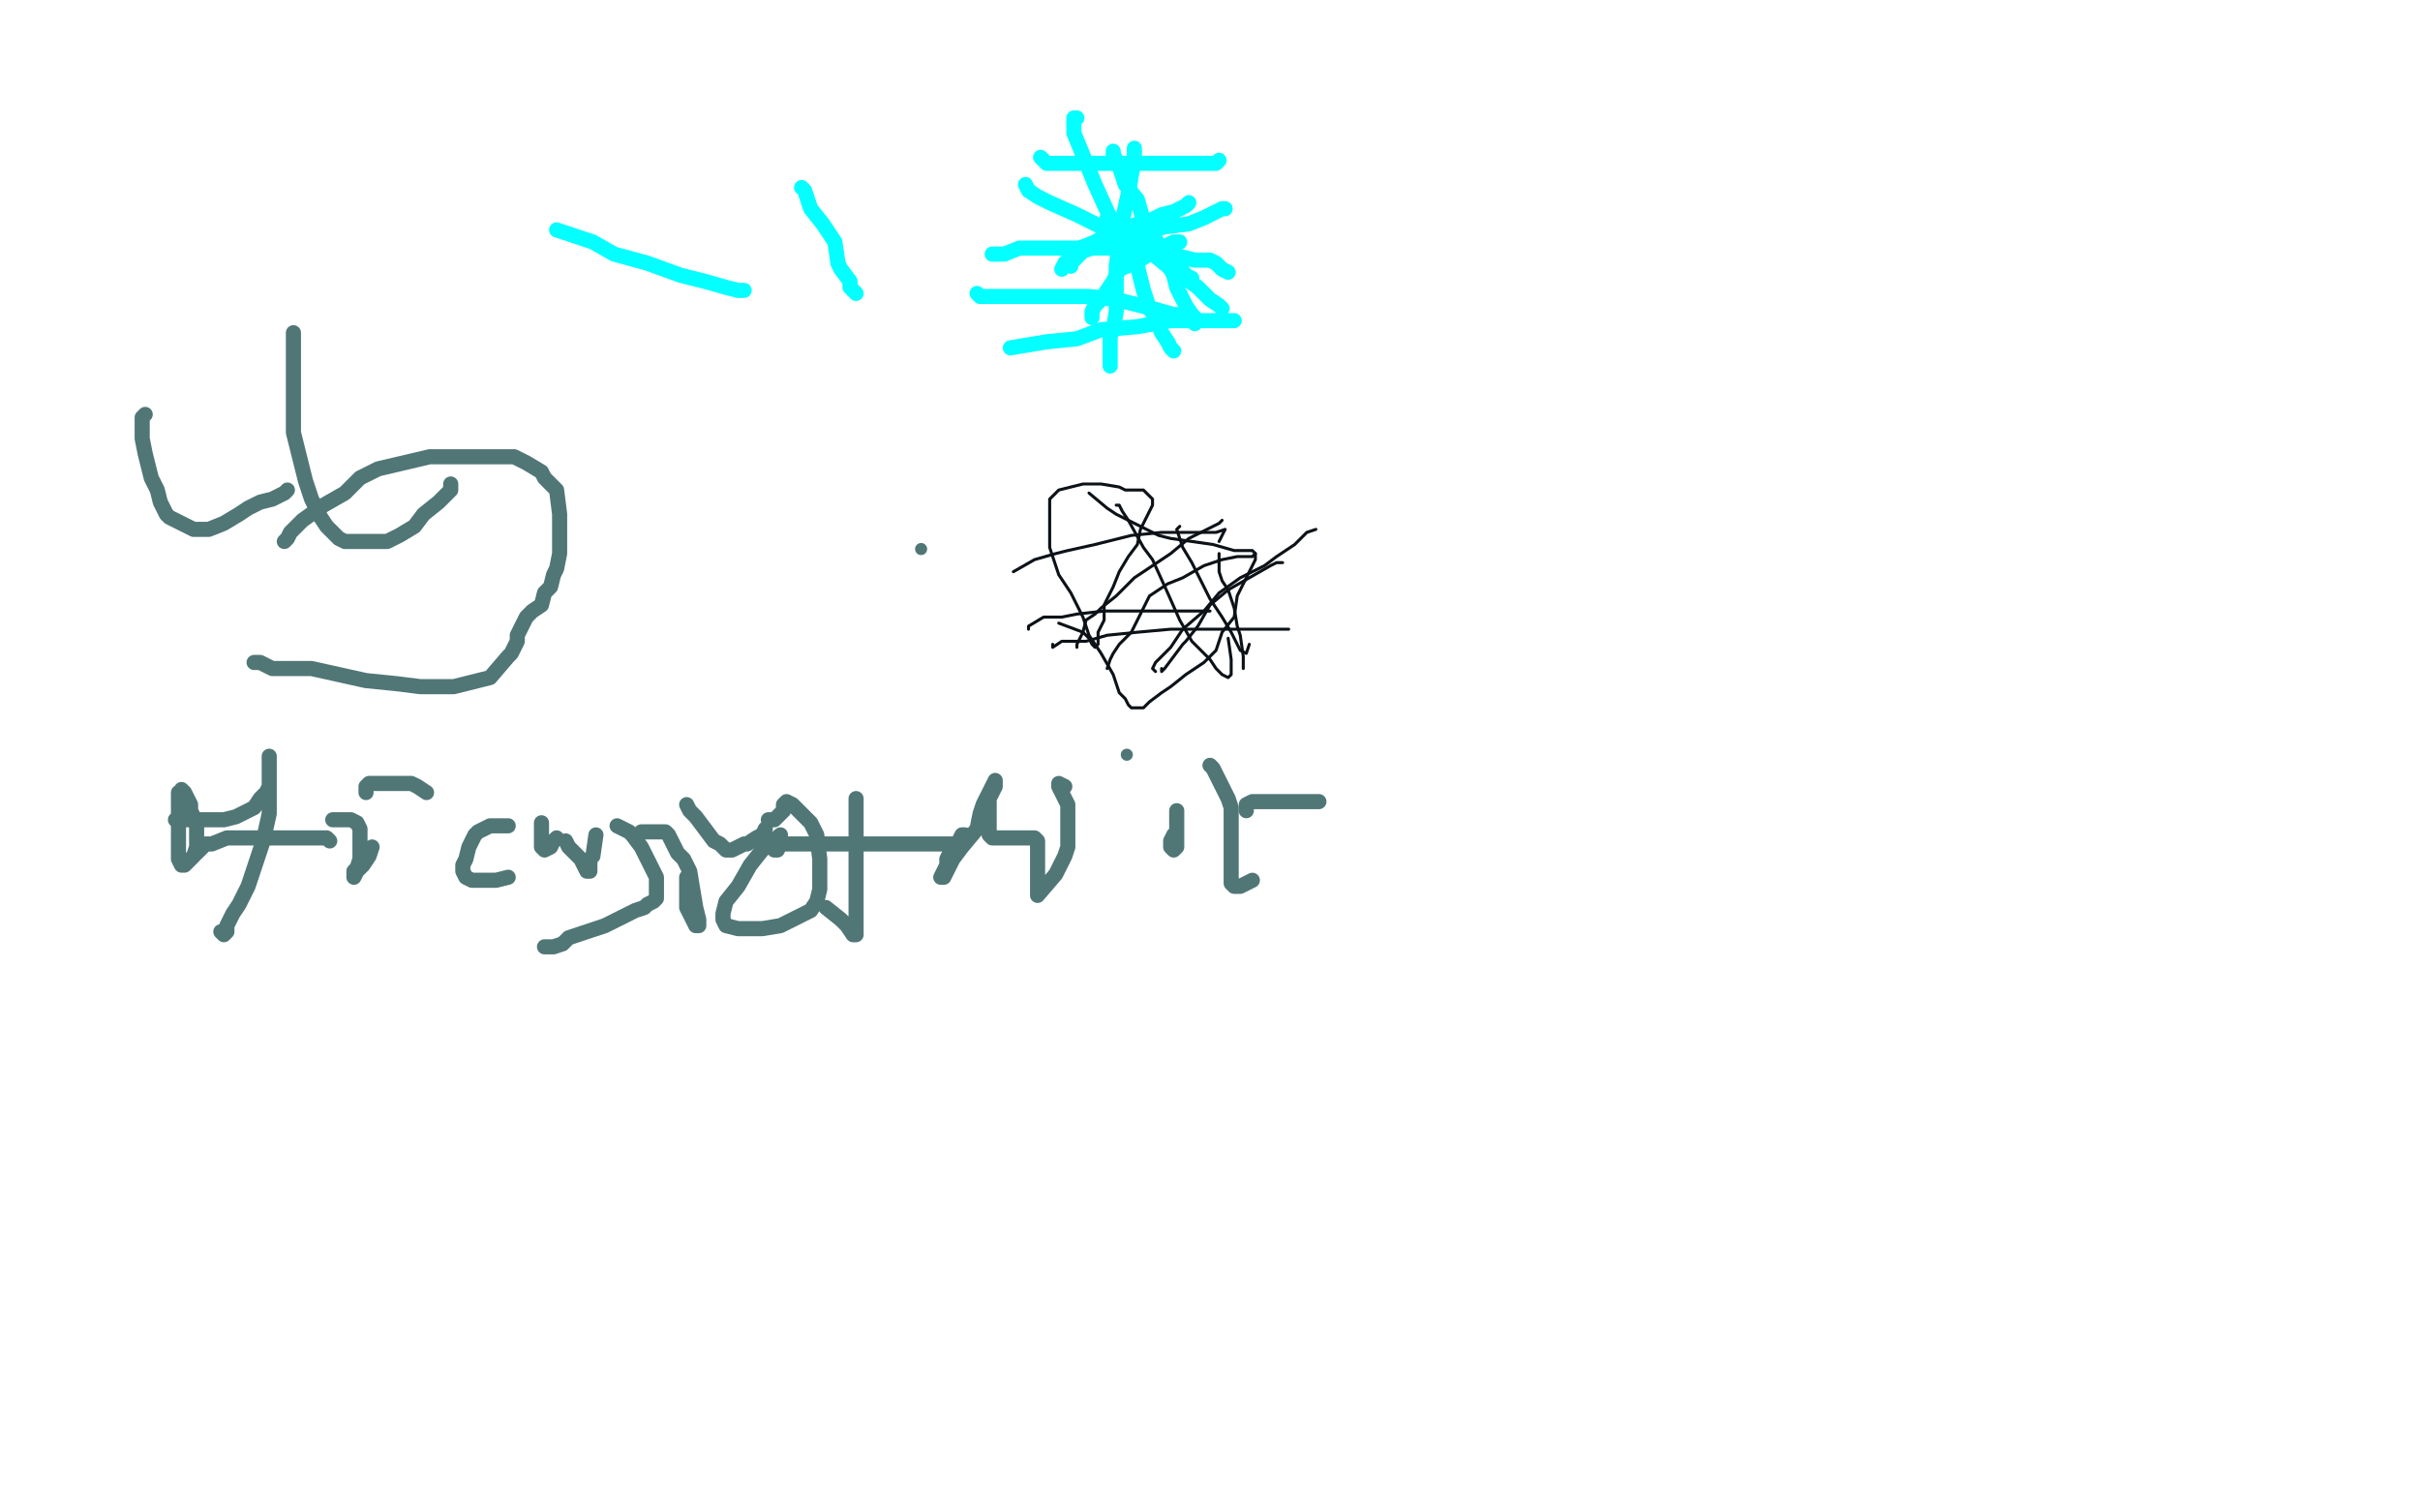 <?xml version="1.0" standalone="no"?>
<!DOCTYPE svg PUBLIC "-//W3C//DTD SVG 1.1//EN"
"http://www.w3.org/Graphics/SVG/1.1/DTD/svg11.dtd">

<svg width="800" height="500" version="1.1" xmlns="http://www.w3.org/2000/svg" xmlns:xlink="http://www.w3.org/1999/xlink" style="stroke-antialiasing: false"><desc>This SVG has been created on https://colorillo.com/</desc><rect x='0' y='0' width='800' height='500' style='fill: rgb(255,255,255); stroke-width:0' /><polyline points="360,163 366,168 366,168 369,170 369,170 375,173 375,173 383,177 383,177 387,178 387,178 394,179 394,179 401,180 401,180 408,182 408,182 412,182 412,182 414,182 414,182 415,183 415,185 414,187 412,191 411,193 409,197 408,204 404,209 402,215 398,219 392,223 387,227 384,229 380,232 378,234 376,234 374,234 373,233 372,231 370,229 368,223 364,216 360,210 358,204 354,196 350,190 348,184 347,181 347,177 347,175 347,173 347,169 347,167 347,165 348,164 350,162 354,161 358,160 364,160 370,161 372,162 376,162 378,162 379,163 380,164 381,165 381,167 379,171 377,175 376,180 373,184 370,189 368,194 365,200 365,205 363,209 363,211 363,213 362,214 361,213 360,211 358,209 350,206" style="fill: none; stroke: #0c1217; stroke-width: 1; stroke-linejoin: round; stroke-linecap: round; stroke-antialiasing: false; stroke-antialias: 0; opacity: 1.0"/>
<polyline points="335,189 342,185 342,185 349,183 349,183 353,182 353,182 362,180 362,180 374,177 374,177 384,176 384,176 395,176 395,176 402,176 402,176 405,175 405,175 404,177 403,179" style="fill: none; stroke: #0c1217; stroke-width: 1; stroke-linejoin: round; stroke-linecap: round; stroke-antialiasing: false; stroke-antialias: 0; opacity: 1.0"/>
<polyline points="340,208 340,207 340,207 345,204 345,204 351,204 351,204 356,203 356,203 365,202 365,202 376,202 376,202 385,202 385,202 392,202 392,202 396,202 396,202 400,202 400,202 398,202" style="fill: none; stroke: #0c1217; stroke-width: 1; stroke-linejoin: round; stroke-linecap: round; stroke-antialiasing: false; stroke-antialias: 0; opacity: 1.0"/>
<polyline points="348,213 348,214 348,214 351,212 351,212 354,212 354,212 359,212 359,212 366,210 366,210 376,209 376,209 387,208 387,208 399,208 399,208 410,208 410,208 419,208 419,208 424,208 424,208 426,208 426,208 424,208" style="fill: none; stroke: #0c1217; stroke-width: 1; stroke-linejoin: round; stroke-linecap: round; stroke-antialiasing: false; stroke-antialias: 0; opacity: 1.0"/>
<polyline points="369,167 370,167 370,167 371,169 371,169 373,172 373,172 378,181 378,181 381,185 381,185 386,196 386,196 390,205 390,205 394,212 394,212 400,218 400,218 402,221 402,221 404,223 404,223 406,224 406,224 407,223 407,221 407,218 406,211" style="fill: none; stroke: #0c1217; stroke-width: 1; stroke-linejoin: round; stroke-linecap: round; stroke-antialiasing: false; stroke-antialias: 0; opacity: 1.0"/>
<polyline points="390,174 389,175 389,175 390,178 390,178 391,181 391,181 394,186 394,186 397,192 397,192 400,198 400,198 404,204 404,204 407,209 407,209 409,213 409,213 410,215 410,215 412,216 413,213" style="fill: none; stroke: #0c1217; stroke-width: 1; stroke-linejoin: round; stroke-linecap: round; stroke-antialiasing: false; stroke-antialias: 0; opacity: 1.0"/>
<polyline points="403,183 403,186 403,189 404,192 406,195 408,201 409,207 410,210 411,217 411,219 411,221" style="fill: none; stroke: #0c1217; stroke-width: 1; stroke-linejoin: round; stroke-linecap: round; stroke-antialiasing: false; stroke-antialias: 0; opacity: 1.0"/>
<polyline points="356,214 356,213 356,213 357,211 357,211 358,209 358,209 359,205 359,205 362,203 362,203 364,201 364,201 369,197 369,197 375,191 375,191 381,187 381,187 387,183 387,183 393,178 393,178 399,175 399,175 403,173 403,173 404,172 404,172" style="fill: none; stroke: #0c1217; stroke-width: 1; stroke-linejoin: round; stroke-linecap: round; stroke-antialiasing: false; stroke-antialias: 0; opacity: 1.0"/>
<polyline points="366,221 367,218 367,218 368,216 368,216 370,213 370,213 374,209 374,209 377,203 377,203 380,197 380,197 386,193 386,193 391,191 391,191 398,187 398,187 404,185 404,185 409,184 409,184 412,184 412,184 414,184 414,184 415,183" style="fill: none; stroke: #0c1217; stroke-width: 1; stroke-linejoin: round; stroke-linecap: round; stroke-antialiasing: false; stroke-antialias: 0; opacity: 1.0"/>
<polyline points="384,221 384,222 384,222 385,221 385,221 388,217 388,217 391,213 391,213 392,212 392,212 396,207 396,207 400,200 400,200 406,195 406,195 413,191 413,191 420,187 420,187 422,186 422,186 424,186 424,186" style="fill: none; stroke: #0c1217; stroke-width: 1; stroke-linejoin: round; stroke-linecap: round; stroke-antialiasing: false; stroke-antialias: 0; opacity: 1.0"/>
<polyline points="382,222 381,221 381,221 382,219 382,219 384,217 384,217 387,214 387,214 391,208 391,208 398,202 398,202 403,196 403,196 410,191 410,191 418,187 418,187 422,184 422,184 428,180 428,180 432,176 432,176 435,175 435,175" style="fill: none; stroke: #0c1217; stroke-width: 1; stroke-linejoin: round; stroke-linecap: round; stroke-antialiasing: false; stroke-antialias: 0; opacity: 1.0"/>
<polyline points="184,76 196,80 196,80 203,84 203,84 214,87 214,87 225,91 225,91 233,93 233,93 240,95 240,95 244,96 244,96 246,96 246,96" style="fill: none; stroke: #03ffff; stroke-width: 5; stroke-linejoin: round; stroke-linecap: round; stroke-antialiasing: false; stroke-antialias: 0; opacity: 1.0"/>
<polyline points="265,62 266,63 266,63 267,66 267,66 268,69 268,69 272,74 272,74 276,80 276,80 277,87 277,87 278,89 278,89 281,93 281,93 281,95 281,95 282,96 282,96 283,97 283,97" style="fill: none; stroke: #03ffff; stroke-width: 5; stroke-linejoin: round; stroke-linecap: round; stroke-antialiasing: false; stroke-antialias: 0; opacity: 1.0"/>
<polyline points="328,84 330,84 330,84 332,84 332,84 337,82 337,82 343,82 343,82 351,82 351,82 372,82 372,82 378,82 378,82 387,84 387,84 395,86 395,86 400,86 400,86 402,87 402,87 404,89 404,89 406,90" style="fill: none; stroke: #03ffff; stroke-width: 5; stroke-linejoin: round; stroke-linecap: round; stroke-antialiasing: false; stroke-antialias: 0; opacity: 1.0"/>
<polyline points="375,49 375,51 375,51 375,53 375,53 374,58 374,58 373,64 373,64 371,73 371,73 369,88 369,88 369,97 369,97 369,103 369,103 368,109 368,109 367,111 367,111 367,115 367,115 367,119 367,119 367,121" style="fill: none; stroke: #03ffff; stroke-width: 5; stroke-linejoin: round; stroke-linecap: round; stroke-antialiasing: false; stroke-antialias: 0; opacity: 1.0"/>
<polyline points="323,97 324,98 324,98 326,98 326,98 331,98 331,98 339,98 339,98 350,98 350,98 360,98 360,98 369,99 369,99 377,101 377,101 381,102 381,102 388,104 388,104 392,104 392,104" style="fill: none; stroke: #03ffff; stroke-width: 5; stroke-linejoin: round; stroke-linecap: round; stroke-antialiasing: false; stroke-antialias: 0; opacity: 1.0"/>
<polyline points="356,39 355,39 355,39 355,41 355,41 355,44 355,44 362,61 362,61 367,72 367,72 371,79 371,79 376,88 376,88 378,96 378,96 380,102 380,102 382,105 382,105 384,110 384,110 386,113 386,113 387,115 388,116" style="fill: none; stroke: #03ffff; stroke-width: 5; stroke-linejoin: round; stroke-linecap: round; stroke-antialiasing: false; stroke-antialias: 0; opacity: 1.0"/>
<polyline points="368,50 368,51 368,51 369,53 369,53 370,55 370,55 372,61 372,61 376,66 376,66 378,73 378,73 382,79 382,79 385,85 385,85 387,89 387,89 388,91 388,91 389,95 389,95 391,99 391,99 392,101 392,101 394,104 395,105 395,107" style="fill: none; stroke: #03ffff; stroke-width: 5; stroke-linejoin: round; stroke-linecap: round; stroke-antialiasing: false; stroke-antialias: 0; opacity: 1.0"/>
<polyline points="344,52 345,53 345,53 346,54 346,54 348,54 348,54 353,54 353,54 361,54 361,54 370,54 370,54 379,54 379,54 387,54 387,54 395,54 395,54 400,54 400,54 402,54 402,54 403,53 403,53" style="fill: none; stroke: #03ffff; stroke-width: 5; stroke-linejoin: round; stroke-linecap: round; stroke-antialiasing: false; stroke-antialias: 0; opacity: 1.0"/>
<polyline points="351,89 352,87 352,87 354,85 354,85 357,82 357,82 362,80 362,80 367,77 367,77 373,75 373,75 380,73 380,73 384,71 384,71 388,70 388,70 390,69 390,69 392,68 392,68 393,67 393,67" style="fill: none; stroke: #03ffff; stroke-width: 5; stroke-linejoin: round; stroke-linecap: round; stroke-antialiasing: false; stroke-antialias: 0; opacity: 1.0"/>
<polyline points="334,115 340,114 340,114 346,113 346,113 356,112 356,112 364,109 364,109 376,108 376,108 387,106 387,106 396,106 396,106 403,106 403,106 406,106 406,106 408,106" style="fill: none; stroke: #03ffff; stroke-width: 5; stroke-linejoin: round; stroke-linecap: round; stroke-antialiasing: false; stroke-antialias: 0; opacity: 1.0"/>
<polyline points="366,72 368,73 368,73 370,75 370,75 380,83 380,83 386,88 386,88 387,89 387,89 389,90 389,90 396,95 396,95 400,99 400,99 403,101 403,101 404,102 404,102" style="fill: none; stroke: #03ffff; stroke-width: 5; stroke-linejoin: round; stroke-linecap: round; stroke-antialiasing: false; stroke-antialias: 0; opacity: 1.0"/>
<polyline points="354,88 354,87 354,87 356,85 356,85 358,83 358,83 361,82 361,82 364,81 364,81 371,80 371,80 377,77 377,77 385,75 385,75 393,74 393,74 398,72 398,72 402,70 402,70 404,69 404,69 405,69" style="fill: none; stroke: #03ffff; stroke-width: 5; stroke-linejoin: round; stroke-linecap: round; stroke-antialiasing: false; stroke-antialias: 0; opacity: 1.0"/>
<polyline points="361,105 361,103 361,103 362,101 362,101 364,99 364,99 366,96 366,96 368,93 368,93 370,89 370,89 375,87 375,87 380,84 380,84 384,82 384,82 388,80 388,80 390,80 390,80" style="fill: none; stroke: #03ffff; stroke-width: 5; stroke-linejoin: round; stroke-linecap: round; stroke-antialiasing: false; stroke-antialias: 0; opacity: 1.0"/>
<polyline points="339,61 340,63 340,63 343,65 343,65 347,67 347,67 356,71 356,71 364,75 364,75 373,78 373,78 379,81 379,81 384,85 384,85 389,87 389,87 392,91 392,91 394,92 394,92" style="fill: none; stroke: #03ffff; stroke-width: 5; stroke-linejoin: round; stroke-linecap: round; stroke-antialiasing: false; stroke-antialias: 0; opacity: 1.0"/>
<polyline points="94,179 95,178 95,178 96,176 96,176 100,172 100,172 107,167 107,167 114,163 114,163 119,158 119,158 125,155 125,155 142,151 142,151 152,151 152,151 159,151 159,151 167,151 167,151 170,151 170,151 174,153 179,156 180,158 184,162 185,170 185,176 185,179 185,183 184,188 183,190 182,194 180,196 179,200 176,202 174,204 172,208 171,210 171,212 170,214 169,216 168,217 162,224 150,227 145,227 139,227 131,226 121,225 112,223 103,221 98,221 90,221 86,219 84,219" style="fill: none; stroke: #517676; stroke-width: 5; stroke-linejoin: round; stroke-linecap: round; stroke-antialiasing: false; stroke-antialias: 0; opacity: 1.0"/>
<polyline points="48,137 47,138 47,138 47,140 47,140 47,142 47,142 47,145 47,145 48,150 48,150 49,154 49,154 50,158 50,158 51,160 51,160 52,162 52,162 53,166 53,166 54,168 54,168 55,170 55,170 56,171 56,171 58,172 62,174 64,175 69,175 74,173 79,170 82,168 86,166 90,165 94,163 95,162" style="fill: none; stroke: #517676; stroke-width: 5; stroke-linejoin: round; stroke-linecap: round; stroke-antialiasing: false; stroke-antialias: 0; opacity: 1.0"/>
<polyline points="97,110 97,112 97,112 97,114 97,114 97,116 97,116 97,121 97,121 97,127 97,127 97,135 97,135 97,143 97,143 99,151 99,151 101,159 101,159 103,165 103,165 106,171 106,171 108,174 108,174 112,178 112,178 114,179 114,179 118,179 118,179 124,179 128,179 132,177 137,174 140,170 145,166 147,164 148,163 149,162 149,160" style="fill: none; stroke: #517676; stroke-width: 5; stroke-linejoin: round; stroke-linecap: round; stroke-antialiasing: false; stroke-antialias: 0; opacity: 1.0"/>
<polyline points="60,261 61,262 61,262 62,264 62,264 63,266 63,266 63,268 63,268 65,272 65,272 65,276 65,276 65,280 65,280 64,283 64,283 62,285 62,285 61,286 61,286 60,286 60,286 59,284 59,282 59,278 59,274 59,268 59,266 59,262" style="fill: none; stroke: #517676; stroke-width: 5; stroke-linejoin: round; stroke-linecap: round; stroke-antialiasing: false; stroke-antialias: 0; opacity: 1.0"/>
<polyline points="58,271 60,271 60,271 64,271 64,271 66,271 66,271 68,271 68,271 70,271 70,271 74,271 74,271 78,270 78,270 82,268 82,268 84,267 84,267 86,264 86,264 88,262 88,262 89,260 89,260 89,255 89,255 89,252 89,250 89,252 89,252 89,254 89,254 89,257 89,257 89,261 89,261 89,269 89,269 87,278 87,278 84,287 82,293 79,299 77,302 75,306 75,308 74,309 73,308" style="fill: none; stroke: #517676; stroke-width: 5; stroke-linejoin: round; stroke-linecap: round; stroke-antialiasing: false; stroke-antialias: 0; opacity: 1.0"/>
<polyline points="65,282 66,281 67,280 68,279 70,279 75,277 81,277 88,277 95,277 102,277 106,277 108,277 109,278" style="fill: none; stroke: #517676; stroke-width: 5; stroke-linejoin: round; stroke-linecap: round; stroke-antialiasing: false; stroke-antialias: 0; opacity: 1.0"/>
<polyline points="110,271 112,271 112,271 114,271 114,271 116,271 116,271 118,272 118,272 119,274 119,274 119,276 119,276 119,278 119,278 119,282 119,284 118,287 117,288 117,290 118,288 120,286 122,283 123,280" style="fill: none; stroke: #517676; stroke-width: 5; stroke-linejoin: round; stroke-linecap: round; stroke-antialiasing: false; stroke-antialias: 0; opacity: 1.0"/>
<polyline points="121,262 121,260 122,259 124,259 128,259 132,259 136,259 138,260 141,262" style="fill: none; stroke: #517676; stroke-width: 5; stroke-linejoin: round; stroke-linecap: round; stroke-antialiasing: false; stroke-antialias: 0; opacity: 1.0"/>
<polyline points="168,273 166,273 166,273 164,273 164,273 162,273 162,273 160,274 160,274 158,275 158,275 157,276 157,276 156,278 156,278 155,280 155,280 154,284 154,284 153,286 153,286 153,288 153,288 154,290 154,290 156,291 159,291 162,291 164,291 168,290" style="fill: none; stroke: #517676; stroke-width: 5; stroke-linejoin: round; stroke-linecap: round; stroke-antialiasing: false; stroke-antialias: 0; opacity: 1.0"/>
<polyline points="179,272 179,274 179,274 179,276 179,276 179,278 179,278 179,280 179,280 180,281 180,281 182,280 182,280 183,278 183,278 184,277 184,277" style="fill: none; stroke: #517676; stroke-width: 5; stroke-linejoin: round; stroke-linecap: round; stroke-antialiasing: false; stroke-antialias: 0; opacity: 1.0"/>
<polyline points="187,278 188,280 188,280 192,284 192,284 193,286 193,286 194,288 194,288 195,288 195,288 195,286 195,286 195,284 195,284 196,283 196,283 197,276 197,276" style="fill: none; stroke: #517676; stroke-width: 5; stroke-linejoin: round; stroke-linecap: round; stroke-antialiasing: false; stroke-antialias: 0; opacity: 1.0"/>
<polyline points="204,273 208,275 208,275 209,276 209,276 212,280 212,280 214,284 214,284 215,286 215,286 217,290 217,290 217,292 217,292 217,294 217,294 217,296 217,296 217,297 217,297 216,298 216,298 214,299 214,299 213,300 213,300 210,301 210,301 206,303 200,306 188,310 186,312 183,313 180,313" style="fill: none; stroke: #517676; stroke-width: 5; stroke-linejoin: round; stroke-linecap: round; stroke-antialiasing: false; stroke-antialias: 0; opacity: 1.0"/>
<polyline points="211,276 212,275 212,275 214,275 214,275 216,275 216,275 218,275 218,275 220,275 220,275 221,276 221,276 222,278 222,278 223,280 223,280 224,282 224,282 226,284 226,284 228,288 229,294 230,300 231,304 231,306 230,306 229,304 228,302 227,300 227,296 227,290" style="fill: none; stroke: #517676; stroke-width: 5; stroke-linejoin: round; stroke-linecap: round; stroke-antialiasing: false; stroke-antialias: 0; opacity: 1.0"/>
<polyline points="227,266 228,268 228,268 230,270 230,270 233,274 233,274 236,278 236,278 238,279 238,279 239,280 239,280 240,281 240,281 242,281 242,281 244,280 244,280 246,279 246,279 247,279 247,279 250,277 250,277 252,276 253,274" style="fill: none; stroke: #517676; stroke-width: 5; stroke-linejoin: round; stroke-linecap: round; stroke-antialiasing: false; stroke-antialias: 0; opacity: 1.0"/>
<polyline points="254,271 256,271 257,270 258,269 259,268 259,266 260,265 262,266 264,268 266,270 268,272 270,276 271,284 271,286 271,290 271,294 270,298 268,301 262,304 258,306 252,307 248,307 246,307 244,307 240,306 239,304 239,302 240,298 244,293 248,286 252,281 258,276" style="fill: none; stroke: #517676; stroke-width: 5; stroke-linejoin: round; stroke-linecap: round; stroke-antialiasing: false; stroke-antialias: 0; opacity: 1.0"/>
<polyline points="283,264 283,266 283,266 283,268 283,268 283,274 283,274 283,279 283,279 283,284 283,284 283,290 283,290 283,296 283,296 283,300 283,300 283,304 283,304 283,308 283,308 283,309 283,309 282,309 280,306 278,304 273,300" style="fill: none; stroke: #517676; stroke-width: 5; stroke-linejoin: round; stroke-linecap: round; stroke-antialiasing: false; stroke-antialias: 0; opacity: 1.0"/>
<polyline points="256,281 257,281 257,281 258,279 260,279 264,279 270,279 277,279 285,279 294,279 303,279 311,279 315,279" style="fill: none; stroke: #517676; stroke-width: 5; stroke-linejoin: round; stroke-linecap: round; stroke-antialiasing: false; stroke-antialias: 0; opacity: 1.0"/>
<polyline points="319,276 318,276 318,276 317,278 317,278 316,279 316,279 315,280 315,280 313,284 313,284 313,286 313,286 312,288 312,288 311,290 311,290 312,290 312,290 313,288 315,284 318,280 323,274 324,269 325,266 327,262 328,260 329,258 329,260 328,262 327,264 327,266 327,268 327,272 327,274 327,276 328,277 330,277 334,277 336,277 340,277 342,277 343,278 343,280 343,284 343,288 343,292 343,294 343,296 349,289 352,283 353,280 353,276 353,271 353,266 352,264 351,262 350,260 350,259 352,260" style="fill: none; stroke: #517676; stroke-width: 5; stroke-linejoin: round; stroke-linecap: round; stroke-antialiasing: false; stroke-antialias: 0; opacity: 1.0"/>
<polyline points="389,268 389,270 389,270 389,272 389,272 389,274 389,274 389,276 389,276 389,278 389,278 389,280 389,280 388,281 388,281 387,280 387,280 387,278 387,278 388,276" style="fill: none; stroke: #517676; stroke-width: 5; stroke-linejoin: round; stroke-linecap: round; stroke-antialiasing: false; stroke-antialias: 0; opacity: 1.0"/>
<polyline points="400,253 401,254 401,254 402,256 402,256 404,260 406,264 407,267 407,272 407,280 407,286 407,288 407,292 408,293 410,293 414,291" style="fill: none; stroke: #517676; stroke-width: 5; stroke-linejoin: round; stroke-linecap: round; stroke-antialiasing: false; stroke-antialias: 0; opacity: 1.0"/>
<polyline points="412,268 412,266 412,266 414,265 414,265 416,265 416,265 420,265 420,265 425,265 425,265 428,265 428,265 432,265 432,265 436,265 436,265" style="fill: none; stroke: #517676; stroke-width: 5; stroke-linejoin: round; stroke-linecap: round; stroke-antialiasing: false; stroke-antialias: 0; opacity: 1.0"/>
<circle cx="304.5" cy="181.5" r="2" style="fill: #517676; stroke-antialiasing: false; stroke-antialias: 0; opacity: 1.0"/>
<circle cx="372.5" cy="249.5" r="2" style="fill: #517676; stroke-antialiasing: false; stroke-antialias: 0; opacity: 1.0"/>
</svg>
